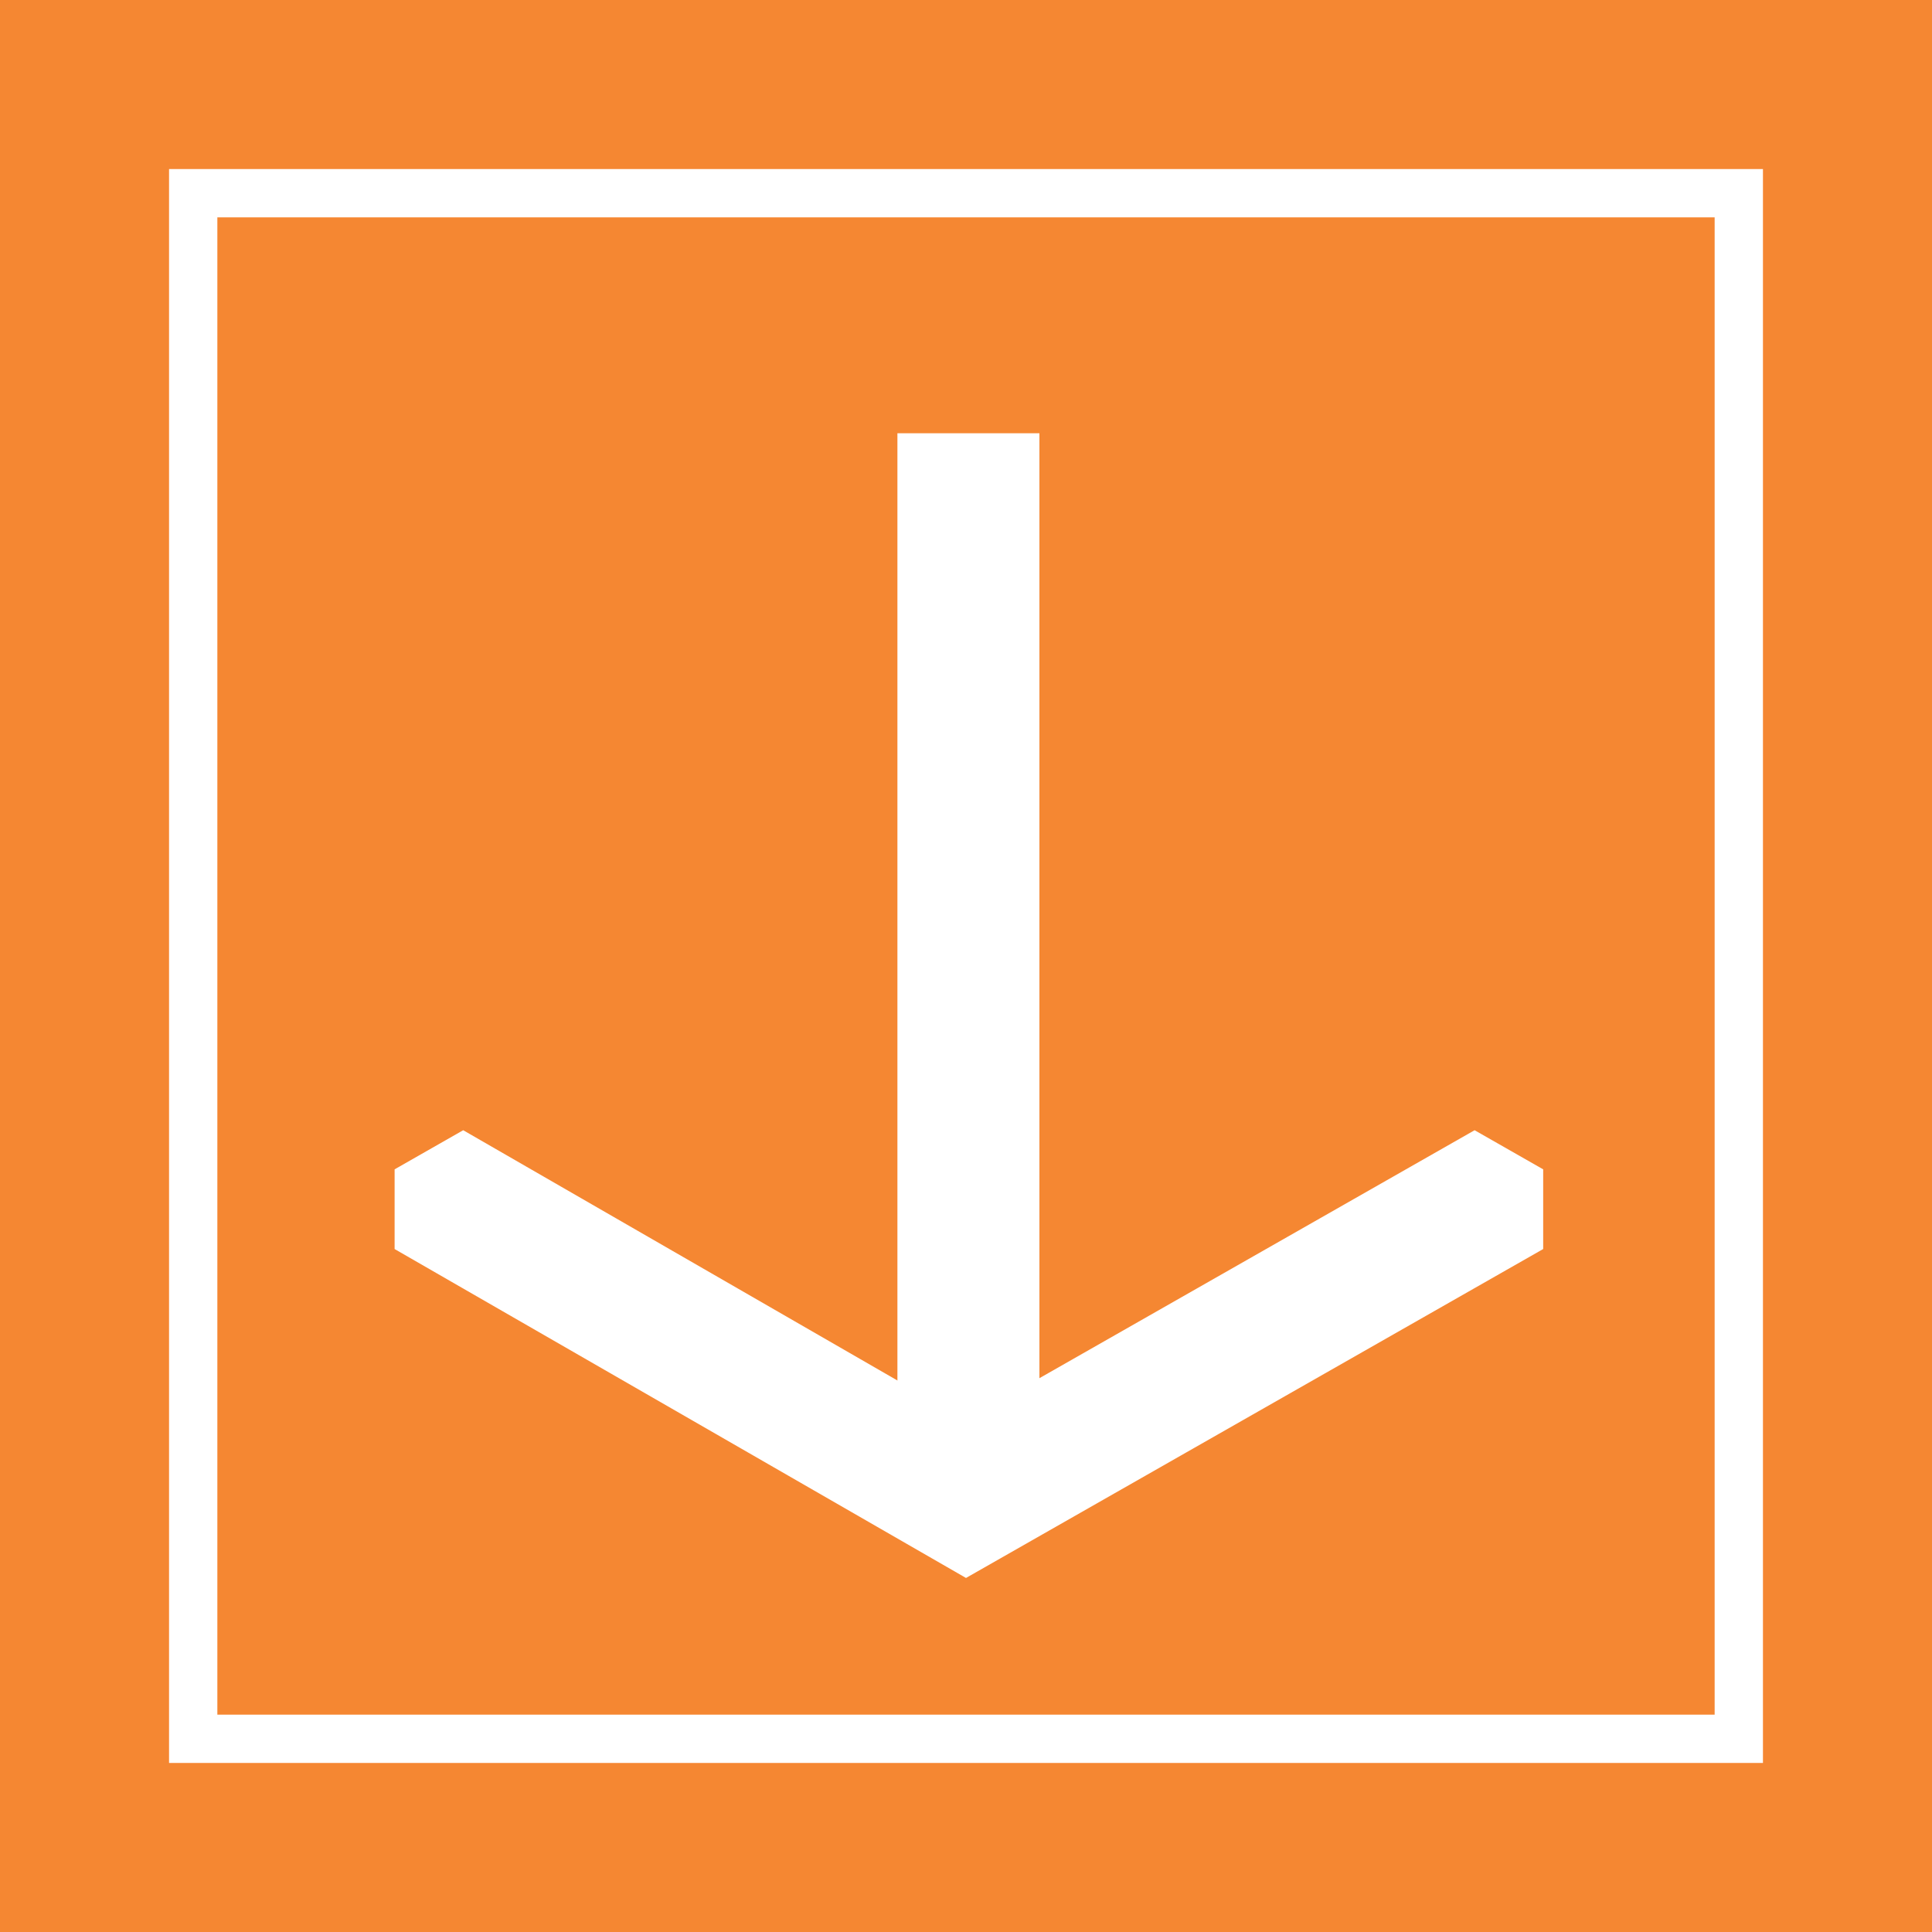 <svg xmlns="http://www.w3.org/2000/svg" viewBox="0 0 40 40"><defs><style>.cls-1{fill:#f58732;}.cls-2{fill:none;stroke:#fff;stroke-miterlimit:10;}.cls-3{fill:#fff;}</style></defs><title>Home_download</title><g id="Layer_2" data-name="Layer 2"><g id="Layer_2-2" data-name="Layer 2"><rect class="cls-1" width="40" height="40"/><rect class="cls-2" x="4" y="4" width="32" height="32"/><path class="cls-3" d="M31.95,25.86V24.21l-1.42-.81L20,29.4l-10.41-6-1.42.81v1.65L20,32.67ZM20,29.4h0Z"/><line class="cls-3" x1="21.42" y1="31.86" x2="22.01" y2="31.52"/><rect class="cls-3" x="18.58" y="8.97" width="2.94" height="21.9"/></g></g></svg>